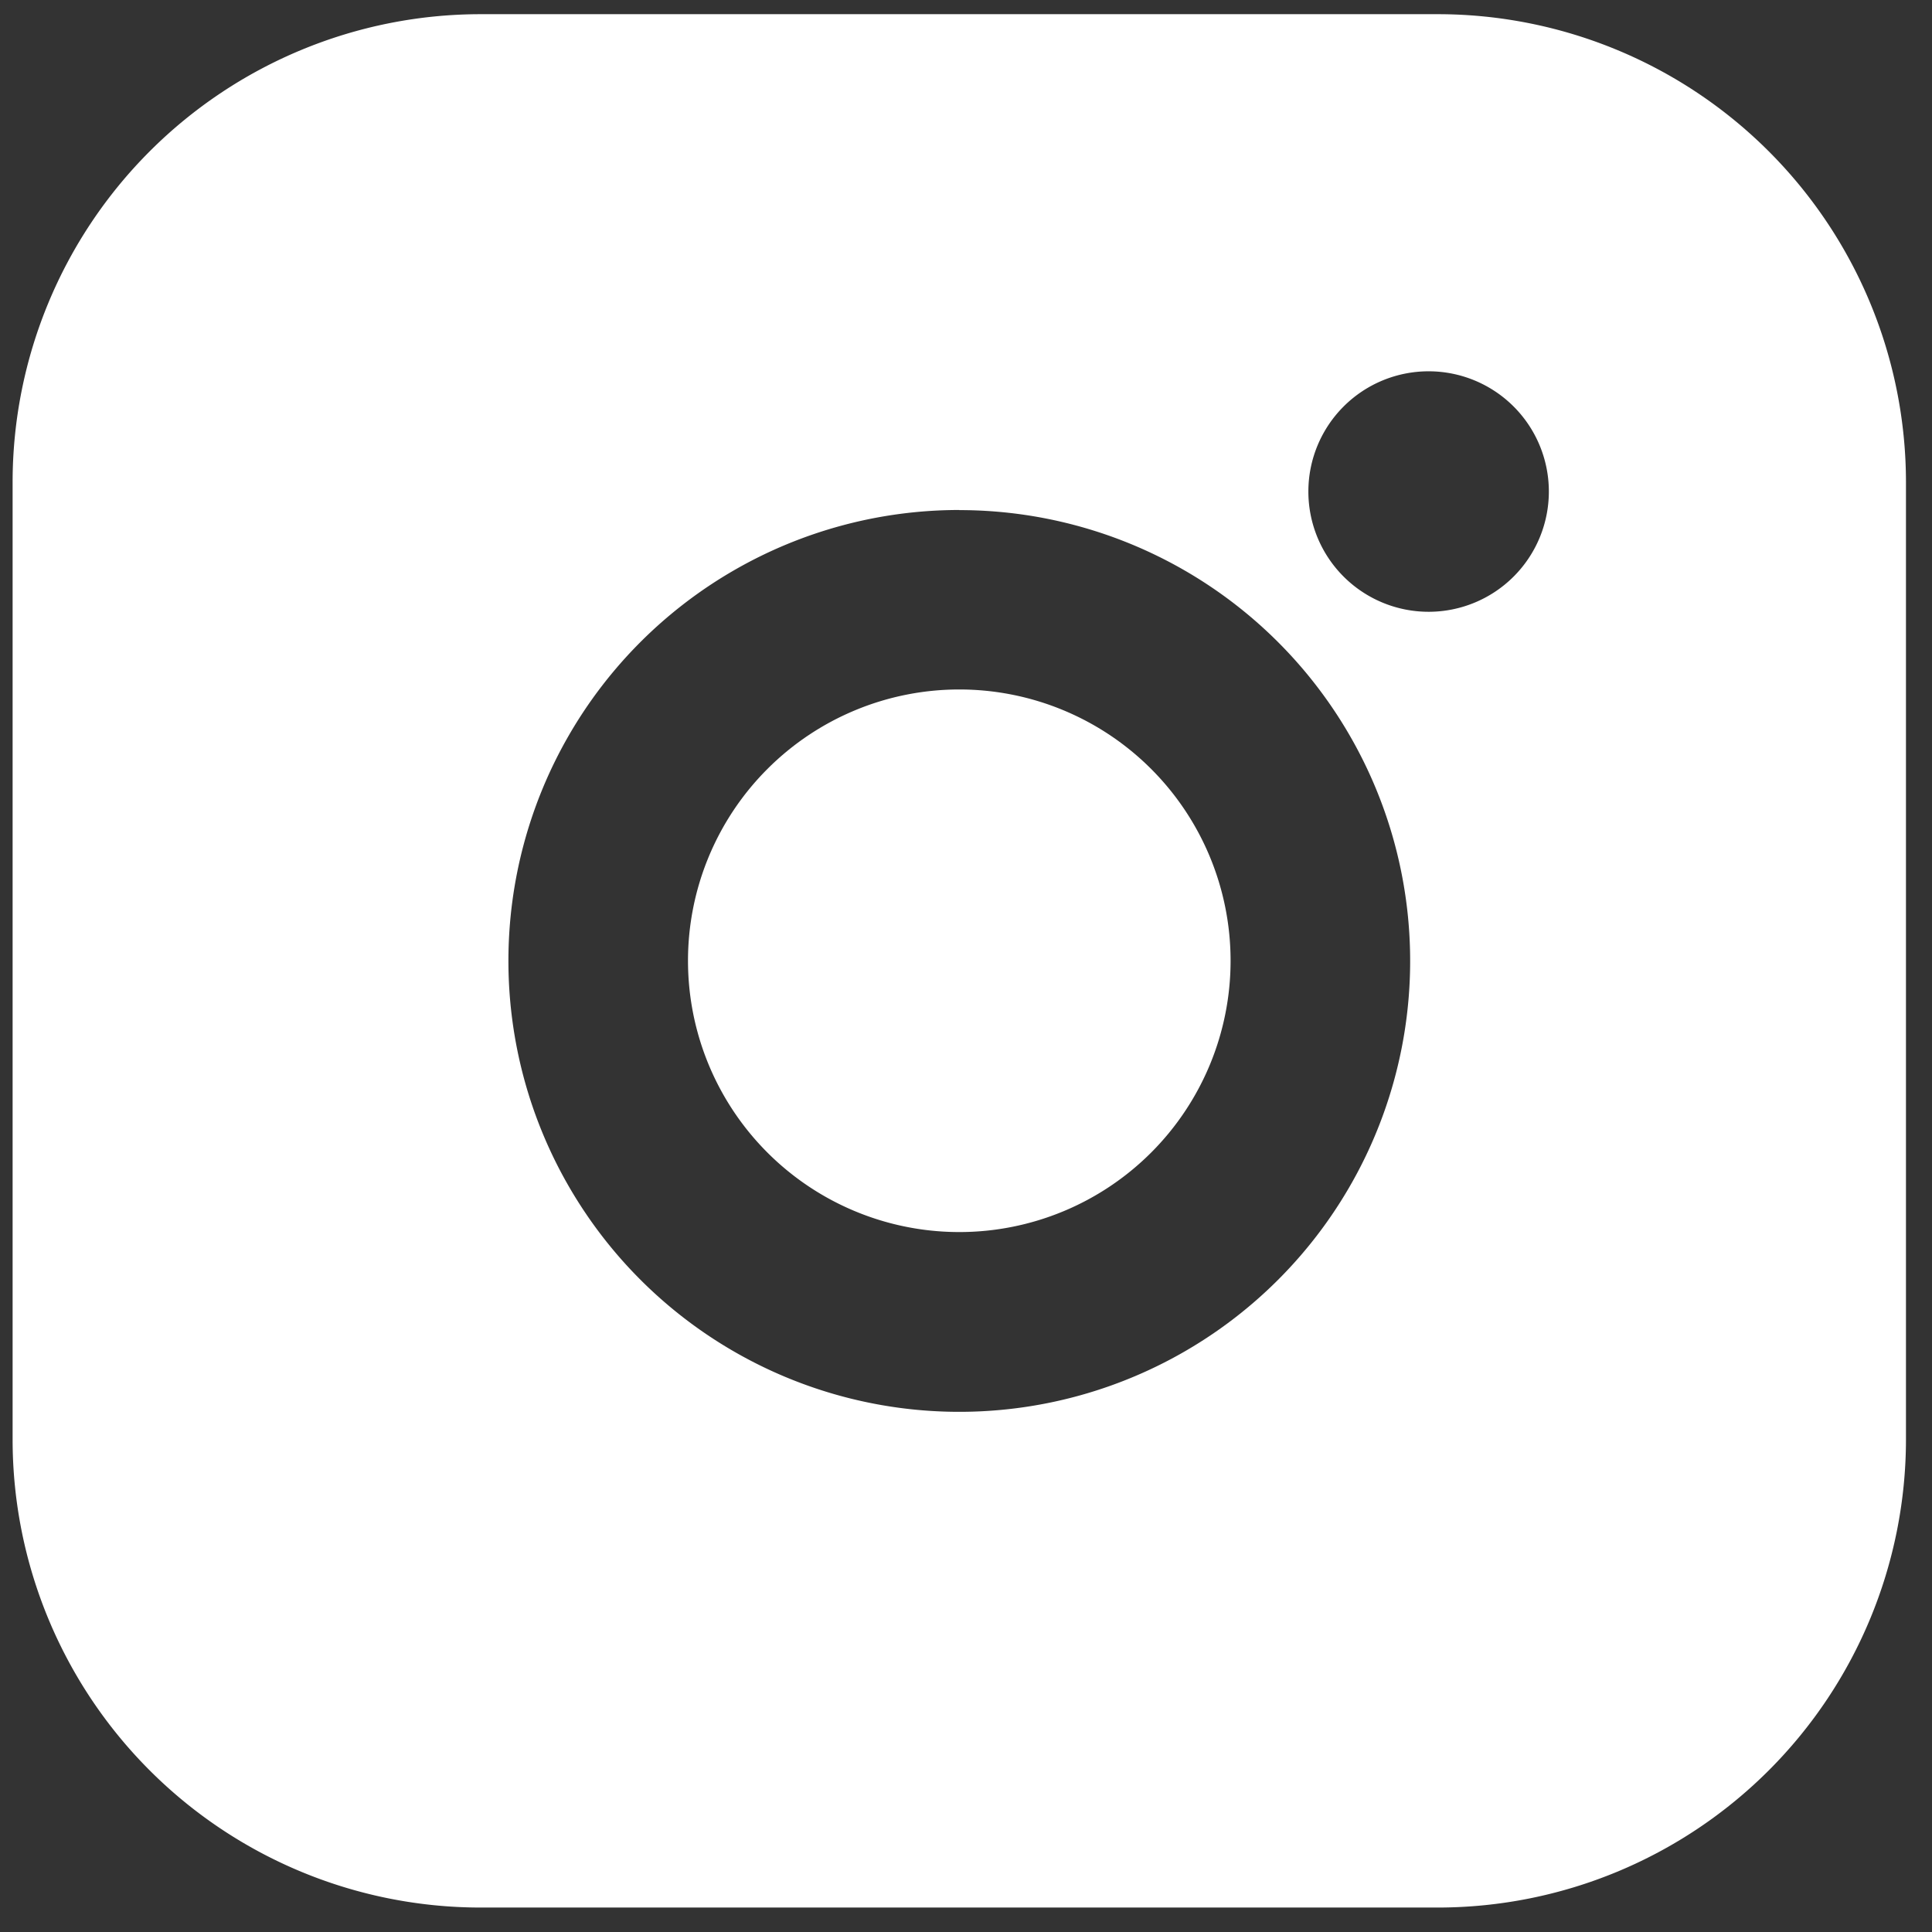 <?xml version="1.0" encoding="UTF-8"?> <svg xmlns="http://www.w3.org/2000/svg" xmlns:xlink="http://www.w3.org/1999/xlink" width="38" height="38" viewBox="0 0 38 38"><rect x="0" y="0" width="38" height="38" fill="#333333" stroke="none"/><defs><clipPath id="clip-path"><rect id="Rectangle_54" data-name="Rectangle 54" width="38" height="38" transform="translate(-0.248 -0.279)" fill="white"></rect></clipPath></defs><g id="Groupe_44" data-name="Groupe 44" transform="translate(0.248 0.279)"><g id="Groupe_43" data-name="Groupe 43" clip-path="url(#clip-path)"><path id="Tracé_111" data-name="Tracé 111" d="M28.04,0H9.2A9.208,9.208,0,0,0,0,9.2V28.04a9.208,9.208,0,0,0,9.2,9.2H28.04a9.212,9.212,0,0,0,9.2-9.2V9.2A9.212,9.212,0,0,0,28.04,0m-.192,11.754a2.365,2.365,0,1,1,2.368-2.362A2.365,2.365,0,0,1,27.848,11.754Zm-9.228-2A8.868,8.868,0,1,1,9.752,18.62,8.867,8.867,0,0,1,18.62,9.752" fill="white"></path><path id="Tracé_112" data-name="Tracé 112" d="M28.166,33.5a5.336,5.336,0,1,0-5.336-5.336A5.336,5.336,0,0,0,28.166,33.5" transform="translate(-9.546 -9.546)" fill="white"></path></g></g></svg> 